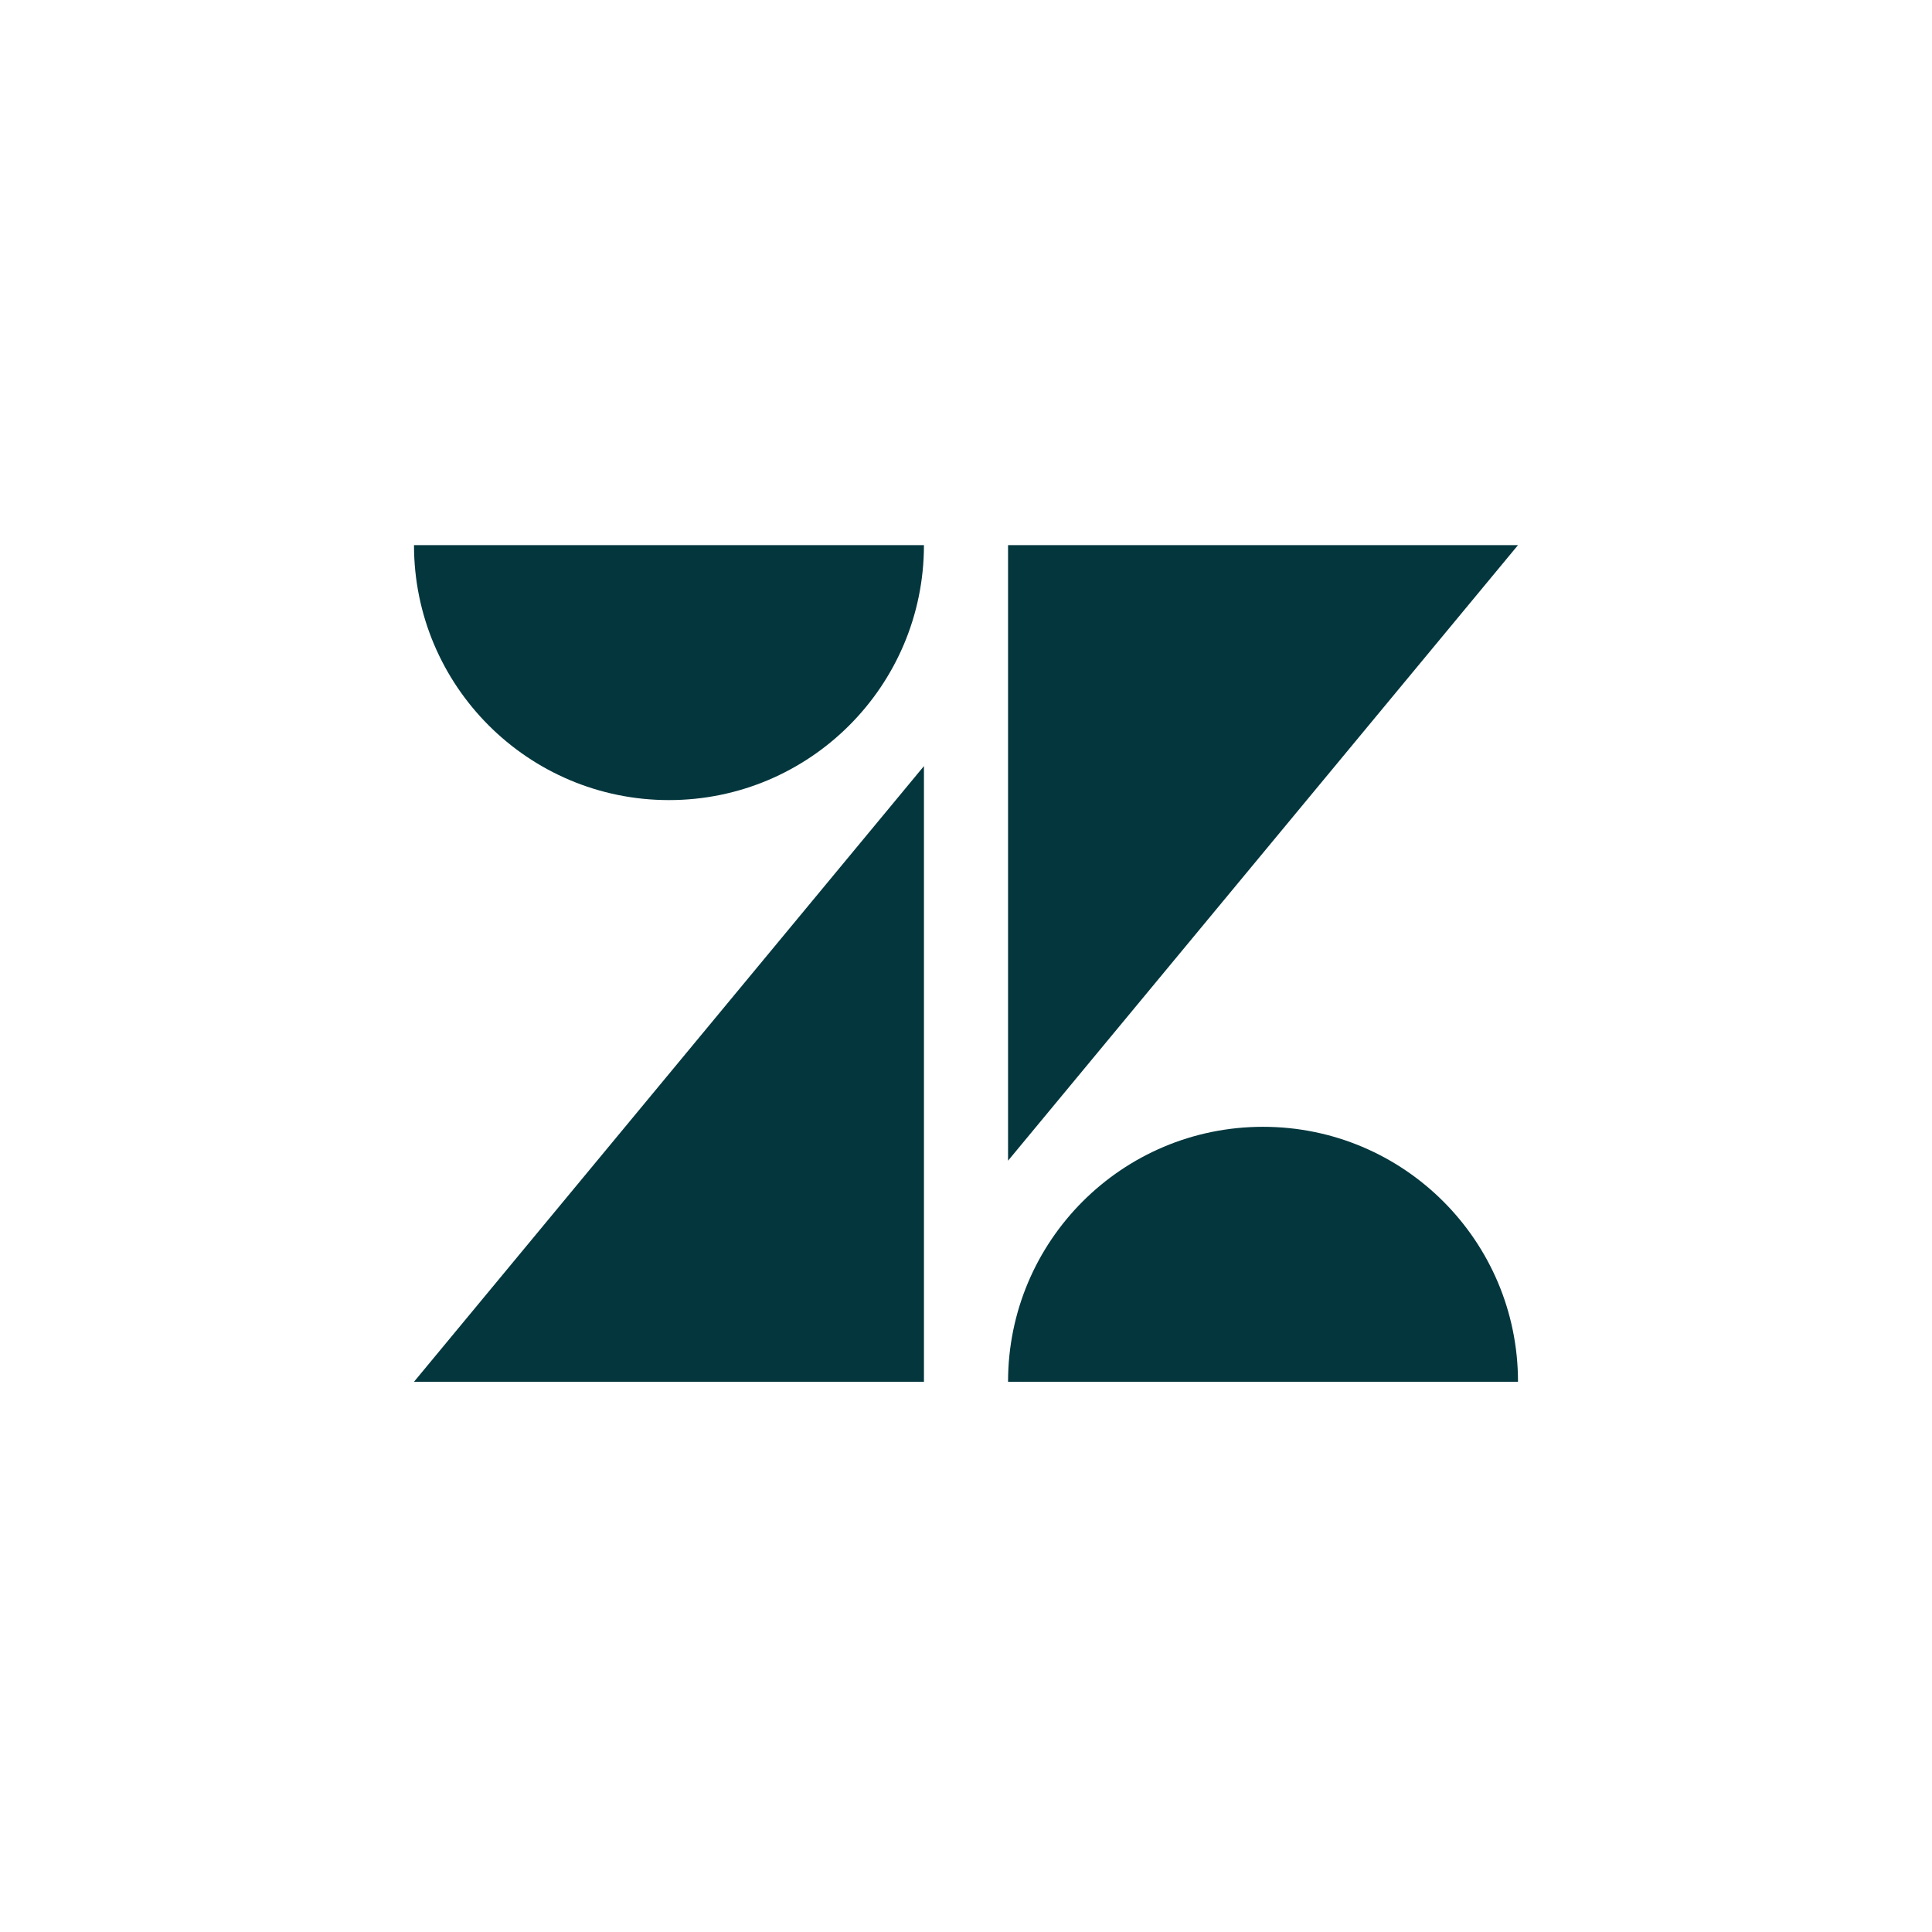 <svg width="56" height="56" viewBox="0 0 56 56" fill="none" xmlns="http://www.w3.org/2000/svg">
<path d="M26.781 22.205V40.051H12L26.781 22.205ZM26.781 15.801C26.781 19.881 23.471 23.191 19.391 23.191C15.31 23.191 12 19.881 12 15.801H26.781ZM29.219 40.051C29.219 35.967 32.525 32.661 36.609 32.661C40.694 32.661 44 35.971 44 40.051H29.219ZM29.219 33.643V15.801H44L29.219 33.643Z" fill="#03363D"/>
</svg>
